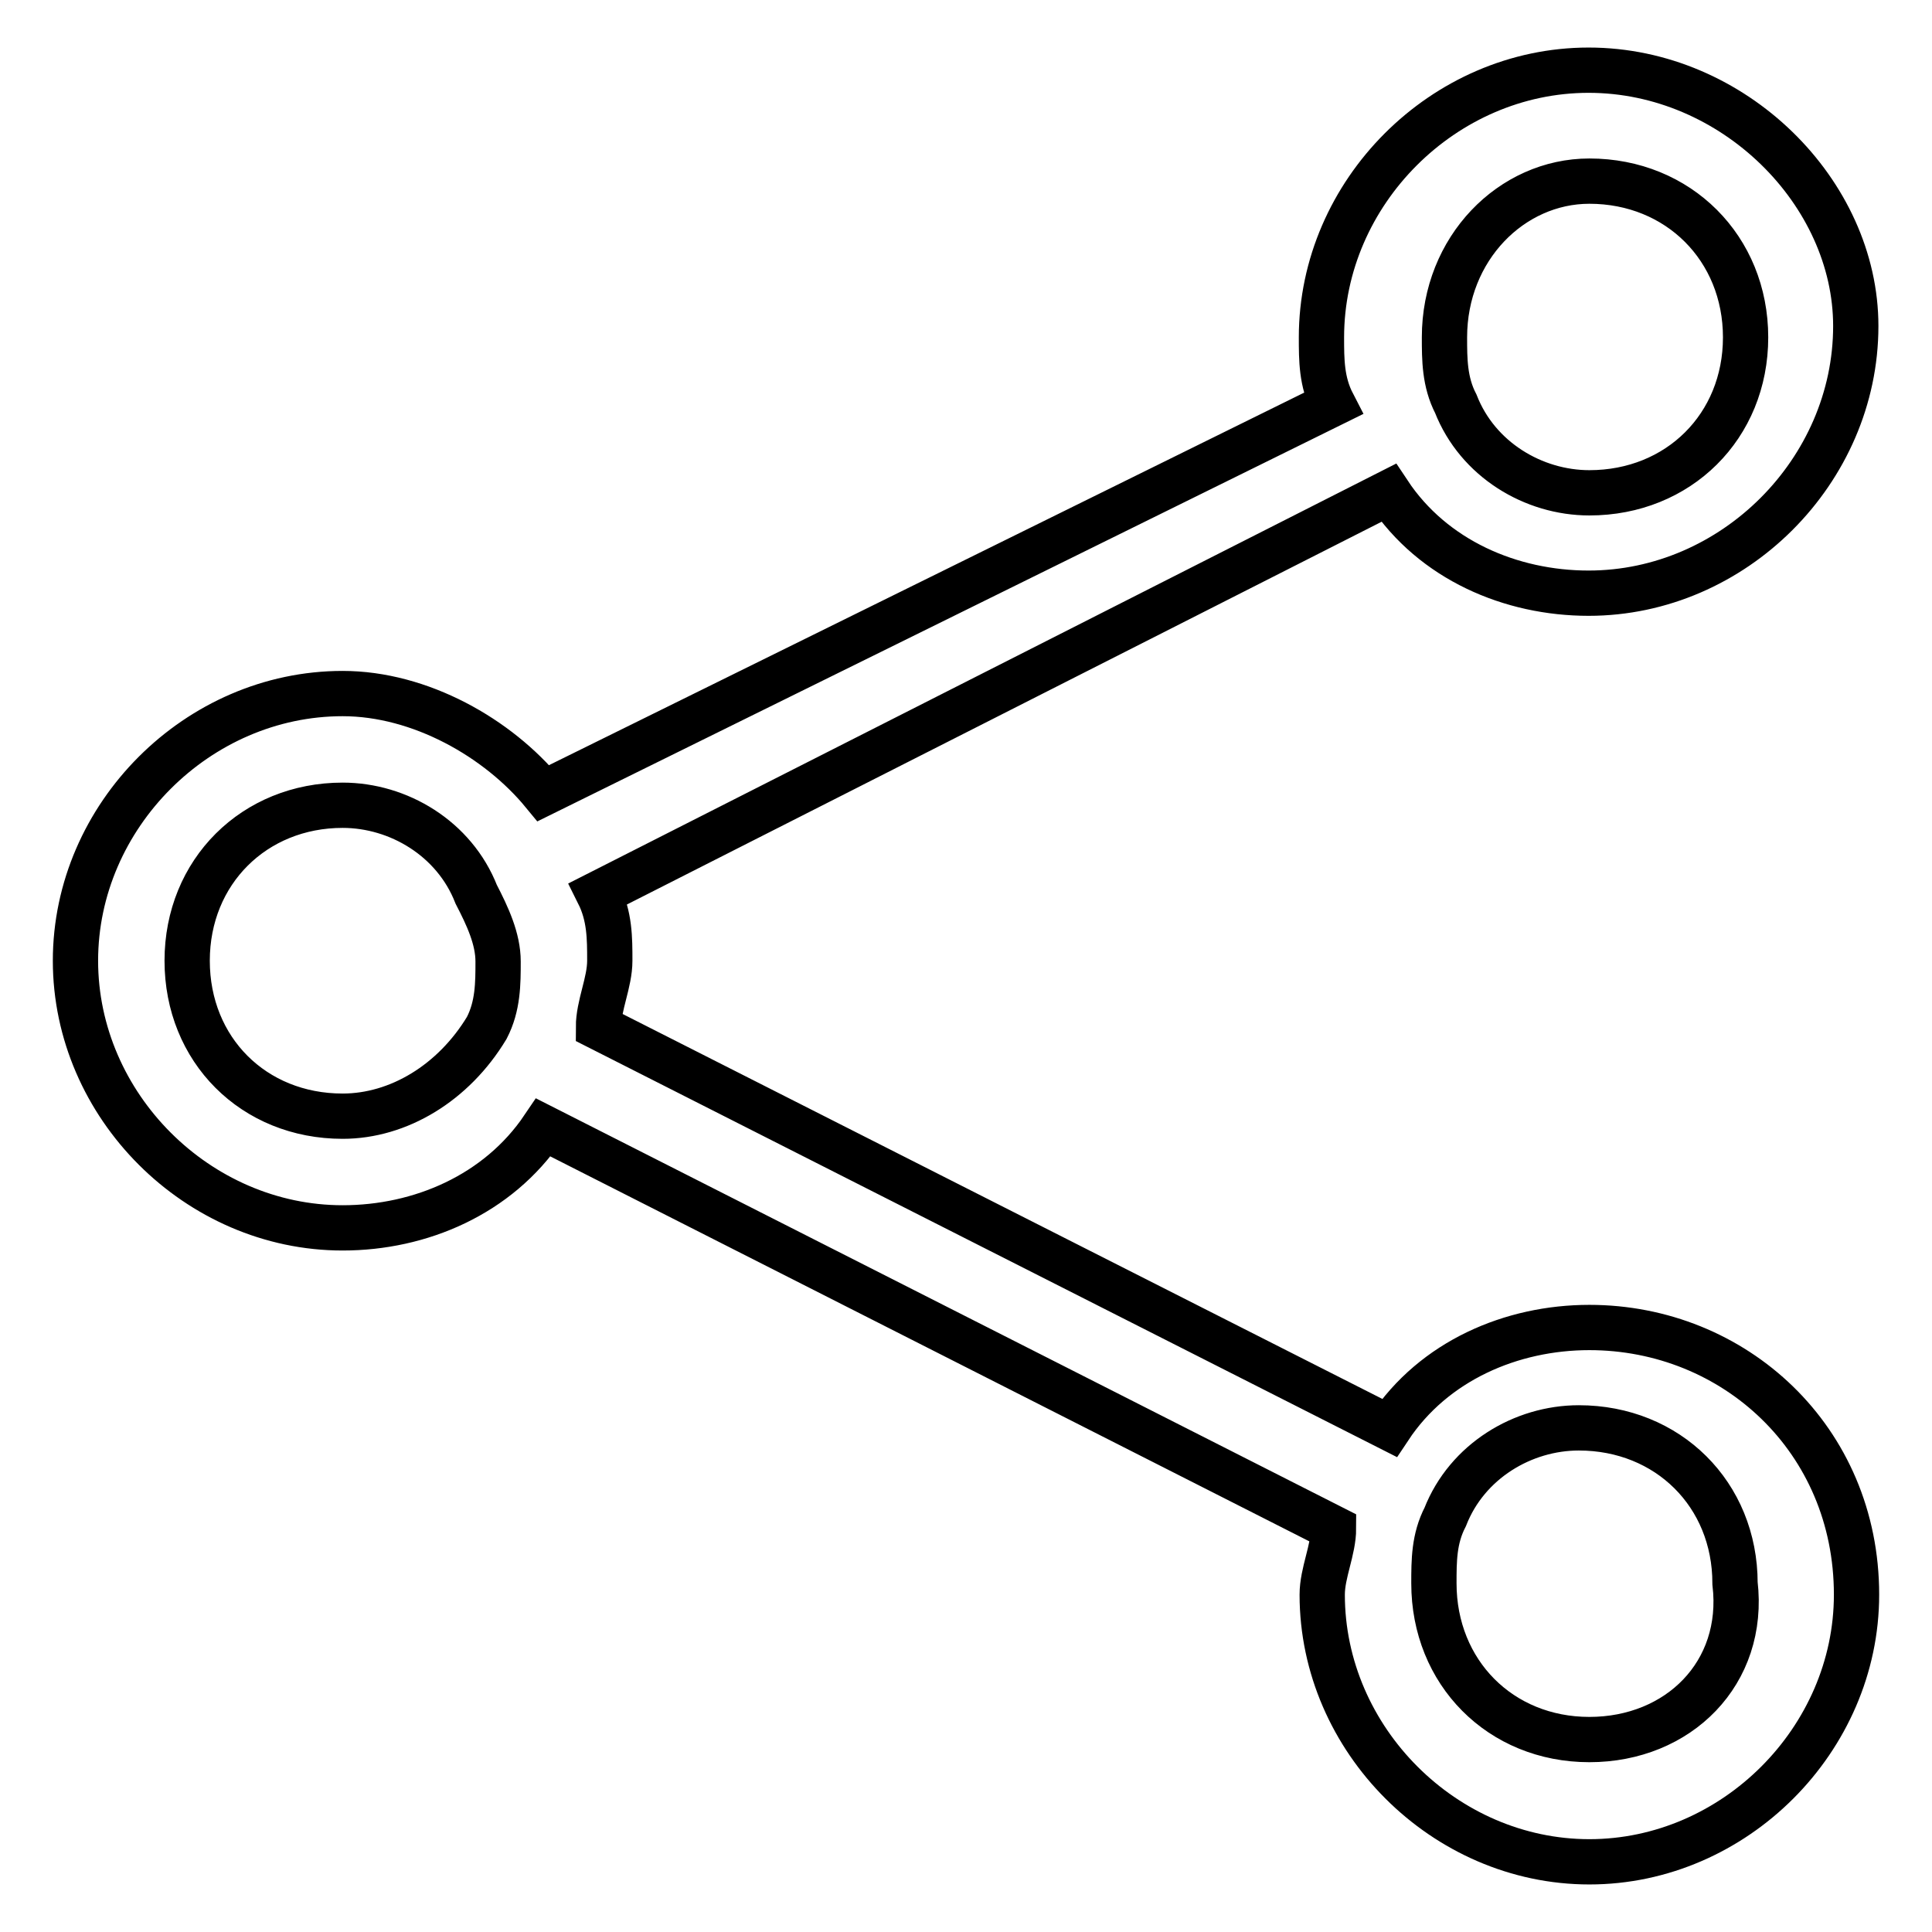 <?xml version="1.0" encoding="utf-8"?>
<!-- Svg Vector Icons : http://www.onlinewebfonts.com/icon -->
<!DOCTYPE svg PUBLIC "-//W3C//DTD SVG 1.1//EN" "http://www.w3.org/Graphics/SVG/1.1/DTD/svg11.dtd">
<svg version="1.1" xmlns="http://www.w3.org/2000/svg" xmlns:xlink="http://www.w3.org/1999/xlink" x="0px" y="0px" viewBox="0 0 256 256" enable-background="new 0 0 256 256" xml:space="preserve">
<g> <path stroke-width="6" fill-opacity="0" stroke="#000000"  d="M210.6,175.9c-10.3,0-20.6,4.4-26.5,13.3L79.3,136.1c0-2.9,1.5-5.9,1.5-8.8c0-3,0-5.9-1.5-8.9L184,65.3 c5.9,8.9,16.2,13.3,26.5,13.3c19.2,0,35.4-16.2,35.4-35.4c0-17.7-16.2-33.9-35.4-33.9c-19.2,0-35.4,16.2-35.4,35.4 c0,3,0,5.9,1.5,8.8L72,105.1C66,97.8,55.7,91.9,45.4,91.9c-19.2,0-35.4,16.2-35.4,35.4c0,19.2,16.2,35.4,35.4,35.4 c10.3,0,20.6-4.4,26.6-13.3l104.7,53.1c0,2.9-1.5,5.9-1.5,8.8c0,19.2,16.2,35.4,35.4,35.4c19.2,0,35.4-16.2,35.4-35.4 C246,190.7,229.8,175.9,210.6,175.9z M210.6,24c11.8,0,20.7,8.9,20.7,20.7c0,11.8-8.9,20.6-20.7,20.6c-7.4,0-14.8-4.4-17.7-11.8 l0,0l0,0c-1.5-2.9-1.5-5.9-1.5-8.8C191.4,32.9,200.3,24,210.6,24z M45.4,147.9c-11.8,0-20.6-8.8-20.6-20.6 c0-11.8,8.9-20.6,20.6-20.6c7.4,0,14.8,4.4,17.7,11.8l0,0l0,0c1.5,2.9,2.9,5.9,2.9,8.9c0,2.9,0,5.9-1.5,8.8l0,0l0,0 C60.1,143.5,52.8,147.9,45.4,147.9z M210.6,230.5c-11.8,0-20.6-8.9-20.6-20.7c0-3,0-5.9,1.5-8.8c2.9-7.4,10.3-11.8,17.7-11.8 c11.8,0,20.7,8.8,20.7,20.6C231.3,221.7,222.4,230.5,210.6,230.5z"/></g>
</svg>
